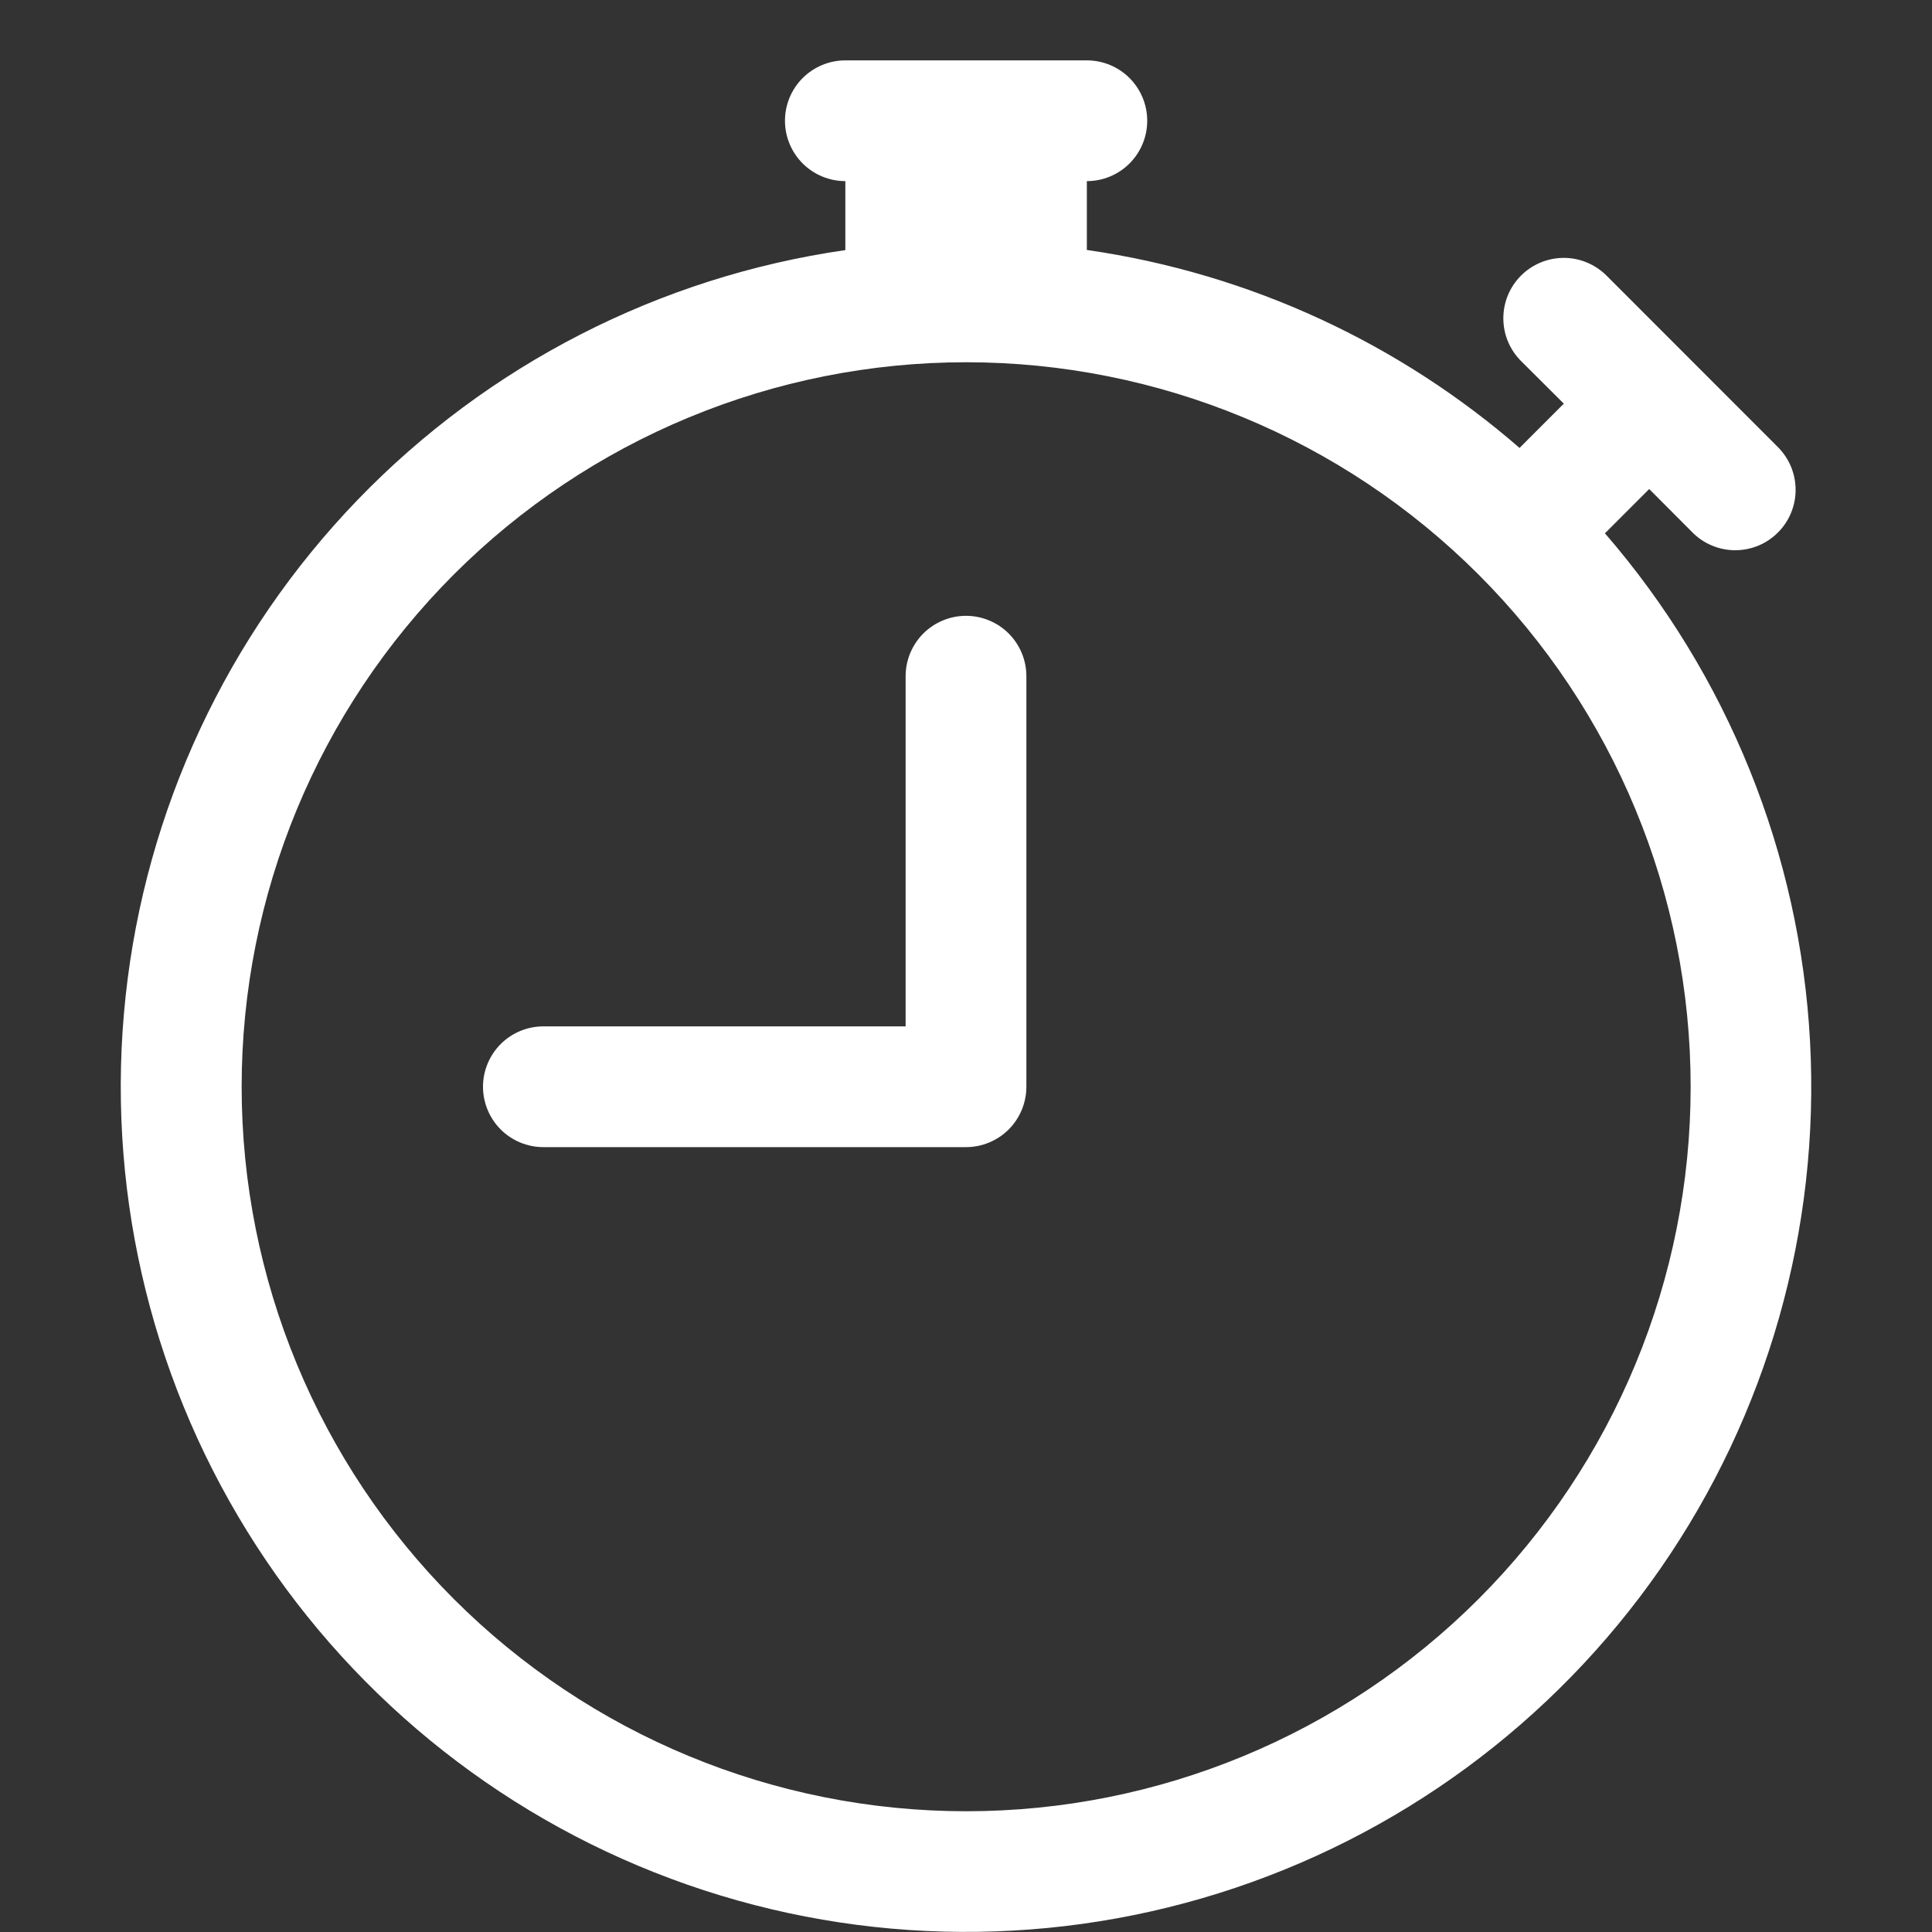 <svg xmlns="http://www.w3.org/2000/svg" width="40" height="40" viewBox="0 0 40 40" fill="none"><rect x="0" y="0" width="40" height="40" fill="#333333" stroke="none"/><path d="M21.25 14C21.25 13.668 21.118 13.351 20.884 13.116C20.649 12.882 20.331 12.75 20 12.75C19.669 12.75 19.351 12.882 19.116 13.116C18.882 13.351 18.75 13.668 18.75 14V21.25H11.25C10.918 21.25 10.601 21.382 10.366 21.616C10.132 21.851 10 22.169 10 22.5C10 22.831 10.132 23.149 10.366 23.384C10.601 23.618 10.918 23.75 11.25 23.75H20C20.331 23.75 20.649 23.618 20.884 23.384C21.118 23.149 21.25 22.831 21.25 22.5V14Z" fill="white"></path><path d="M16.252 2.5C16.252 2.168 16.384 1.851 16.618 1.616C16.853 1.382 17.171 1.25 17.502 1.25H22.502C22.834 1.25 23.152 1.382 23.386 1.616C23.62 1.851 23.752 2.168 23.752 2.5C23.752 2.832 23.62 3.149 23.386 3.384C23.152 3.618 22.834 3.75 22.502 3.75V5.175C25.902 5.665 28.987 7.125 31.462 9.275L31.492 9.242L32.377 8.357L31.492 7.475C31.257 7.241 31.125 6.923 31.125 6.591C31.125 6.259 31.256 5.941 31.491 5.706C31.725 5.472 32.043 5.34 32.375 5.339C32.707 5.339 33.025 5.471 33.26 5.705L36.795 9.242C36.914 9.358 37.009 9.496 37.075 9.648C37.14 9.801 37.175 9.965 37.176 10.131C37.178 10.297 37.146 10.461 37.083 10.615C37.02 10.769 36.928 10.908 36.81 11.025C36.693 11.143 36.553 11.236 36.4 11.299C36.246 11.361 36.081 11.393 35.915 11.392C35.749 11.39 35.585 11.356 35.433 11.29C35.28 11.225 35.142 11.129 35.027 11.01L34.145 10.125L33.26 11.01L33.227 11.04C35.773 13.978 37.267 17.681 37.475 21.563C37.683 25.445 36.592 29.285 34.375 32.479C32.158 35.672 28.94 38.036 25.23 39.198C21.521 40.36 17.529 40.254 13.887 38.896C10.244 37.538 7.157 35.005 5.114 31.698C3.07 28.392 2.185 24.498 2.6 20.633C3.014 16.767 4.704 13.15 7.402 10.351C10.101 7.553 13.654 5.732 17.502 5.178V3.75C17.171 3.75 16.853 3.618 16.618 3.384C16.384 3.149 16.252 2.832 16.252 2.5ZM20.002 7.5C18.032 7.5 16.082 7.888 14.262 8.642C12.442 9.396 10.789 10.501 9.396 11.894C6.583 14.708 5.003 18.523 5.003 22.501C5.004 26.48 6.584 30.295 9.398 33.108C12.211 35.92 16.026 37.5 20.005 37.5C23.983 37.5 27.798 35.919 30.611 33.106C33.424 30.292 35.004 26.477 35.003 22.499C35.003 18.52 33.422 14.705 30.609 11.893C27.796 9.08 23.98 7.5 20.002 7.5Z" fill="white"></path></svg>